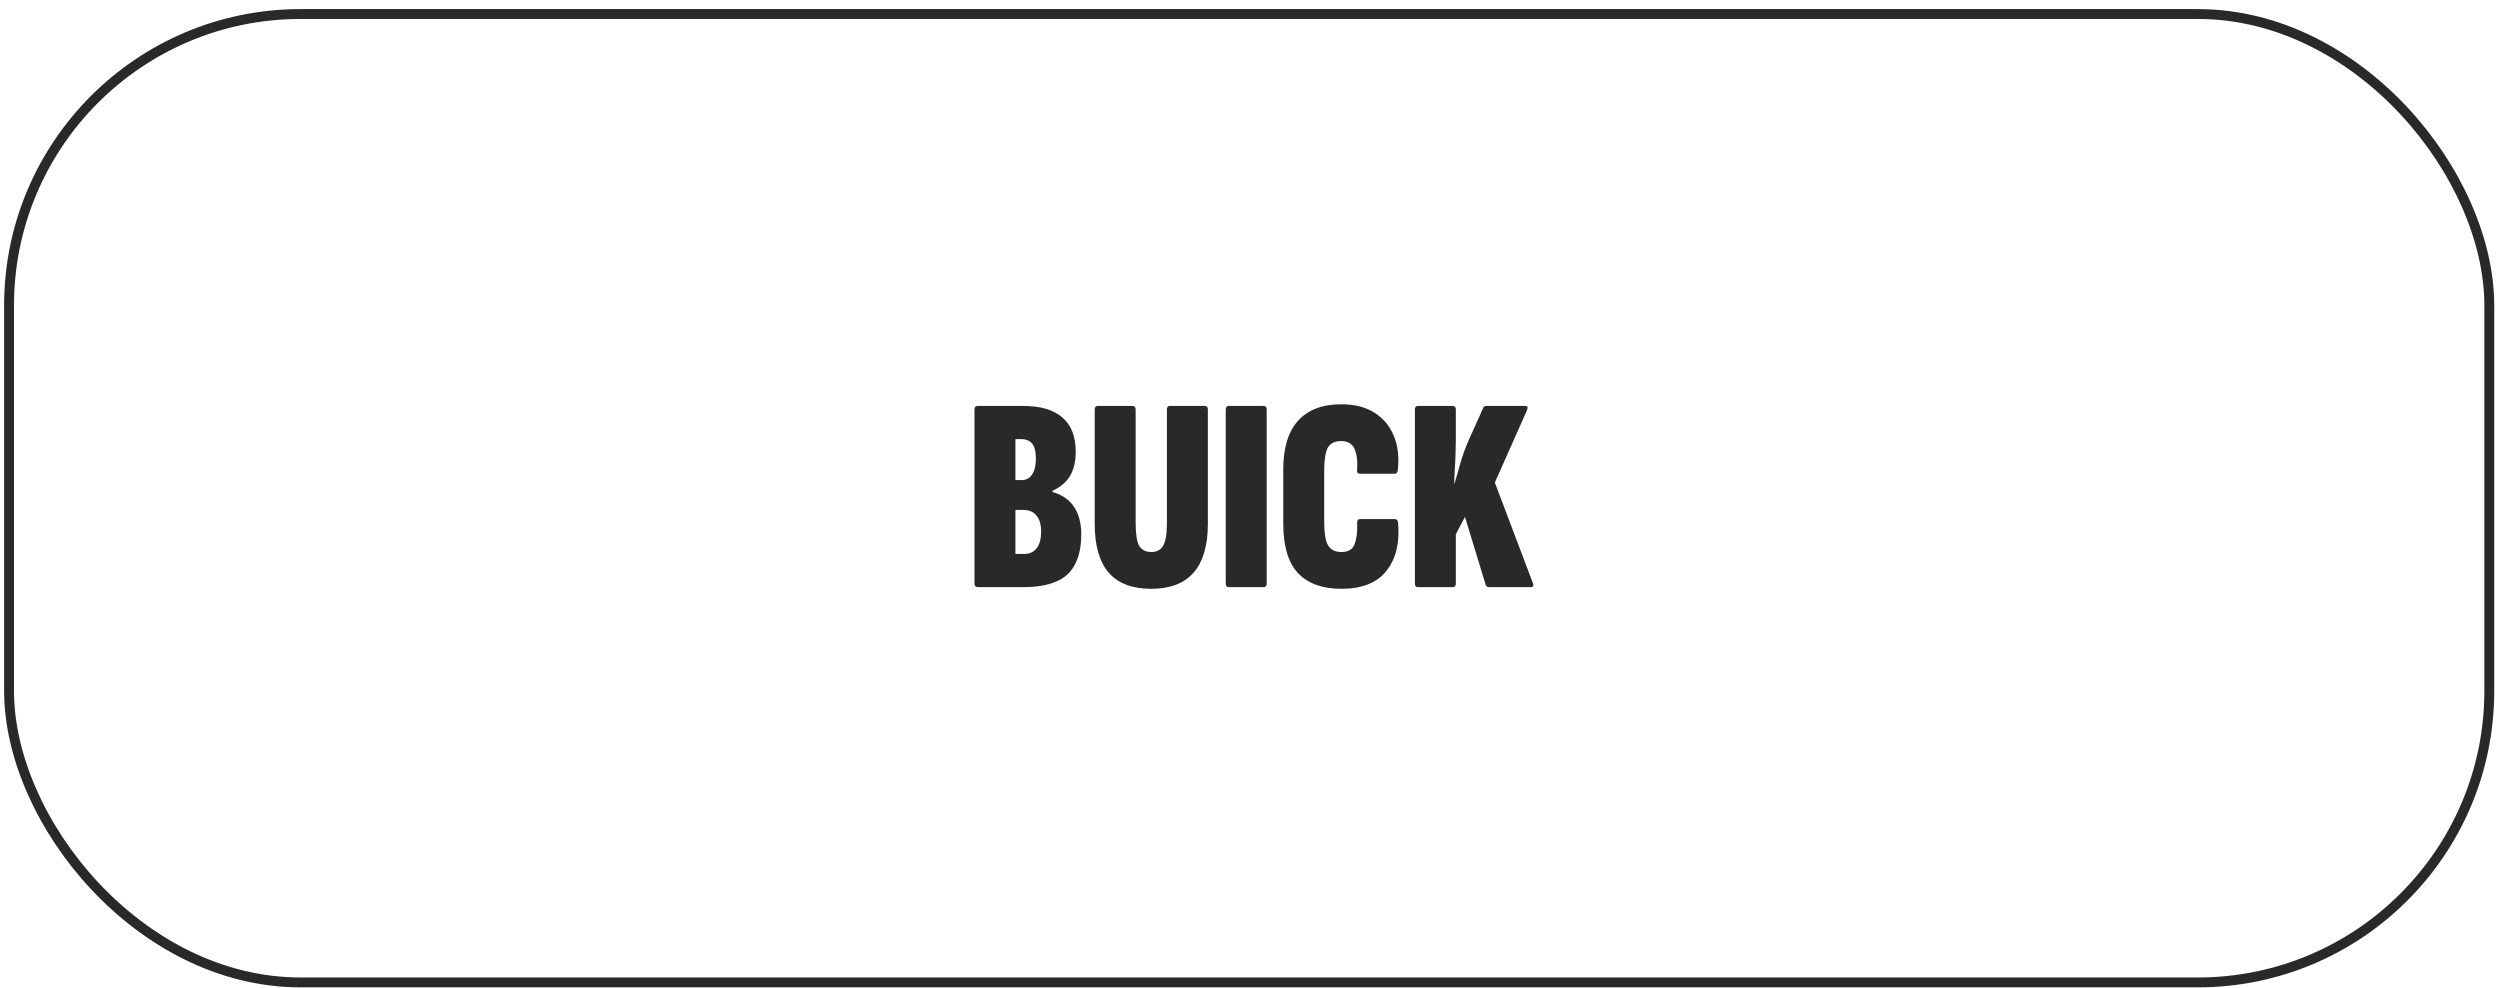 <svg width="253" height="100" viewBox="0 0 253 100" fill="none" xmlns="http://www.w3.org/2000/svg">
<rect x="0.916" y="1.42" width="251" height="98" rx="29.5" stroke="#292929"/>
<path d="M98.98 59.42C98.737 59.42 98.616 59.299 98.616 59.056V41.444C98.616 41.202 98.728 41.08 98.952 41.08H103.516C105.308 41.08 106.643 41.472 107.52 42.256C108.416 43.022 108.864 44.179 108.864 45.728C108.864 46.68 108.677 47.483 108.304 48.136C107.931 48.771 107.333 49.284 106.512 49.676V49.788C107.483 50.068 108.211 50.572 108.696 51.3C109.181 52.028 109.424 52.952 109.424 54.072C109.424 55.901 108.957 57.255 108.024 58.132C107.091 58.991 105.607 59.42 103.572 59.42H98.98ZM102.76 56.06H103.628C104.188 56.06 104.617 55.864 104.916 55.472C105.215 55.08 105.364 54.52 105.364 53.792C105.364 53.083 105.205 52.541 104.888 52.168C104.589 51.795 104.151 51.608 103.572 51.608H102.76V56.06ZM102.76 48.584H103.404C103.852 48.584 104.197 48.398 104.44 48.024C104.701 47.651 104.832 47.109 104.832 46.4C104.832 45.728 104.711 45.233 104.468 44.916C104.225 44.599 103.852 44.44 103.348 44.44H102.76V48.584ZM116.495 59.588C114.591 59.588 113.163 59.047 112.211 57.964C111.259 56.863 110.783 55.211 110.783 53.008V41.444C110.783 41.202 110.885 41.08 111.091 41.08H114.619C114.824 41.08 114.927 41.202 114.927 41.444V52.896C114.927 54.035 115.048 54.819 115.291 55.248C115.552 55.659 115.953 55.864 116.495 55.864C117.055 55.864 117.456 55.659 117.699 55.248C117.96 54.819 118.091 54.035 118.091 52.896V41.444C118.091 41.202 118.184 41.08 118.371 41.08H121.927C122.132 41.08 122.235 41.202 122.235 41.444V53.008C122.235 55.211 121.749 56.863 120.779 57.964C119.827 59.047 118.399 59.588 116.495 59.588ZM124.354 59.42C124.148 59.42 124.046 59.299 124.046 59.056V41.444C124.046 41.202 124.148 41.08 124.354 41.08H127.882C128.087 41.08 128.19 41.202 128.19 41.444V59.056C128.19 59.299 128.087 59.42 127.882 59.42H124.354ZM135.745 59.588C133.822 59.588 132.357 59.056 131.349 57.992C130.359 56.928 129.865 55.248 129.865 52.952V47.548C129.865 45.346 130.359 43.694 131.349 42.592C132.357 41.472 133.822 40.912 135.745 40.912C137.07 40.912 138.181 41.192 139.077 41.752C139.973 42.312 140.626 43.087 141.037 44.076C141.466 45.066 141.606 46.232 141.457 47.576C141.419 47.819 141.326 47.94 141.177 47.94H137.621C137.397 47.94 137.303 47.809 137.341 47.548C137.397 46.615 137.303 45.896 137.061 45.392C136.818 44.888 136.37 44.636 135.717 44.636C135.082 44.636 134.634 44.86 134.373 45.308C134.13 45.756 134.009 46.54 134.009 47.66V52.756C134.009 53.932 134.139 54.744 134.401 55.192C134.681 55.64 135.129 55.864 135.745 55.864C136.454 55.864 136.902 55.593 137.089 55.052C137.294 54.511 137.378 53.801 137.341 52.924C137.341 52.663 137.434 52.532 137.621 52.532H141.177C141.345 52.532 141.447 52.654 141.485 52.896C141.671 54.912 141.279 56.536 140.309 57.768C139.357 58.981 137.835 59.588 135.745 59.588ZM143.494 59.42C143.289 59.42 143.186 59.299 143.186 59.056V41.444C143.186 41.202 143.289 41.08 143.494 41.08H147.022C147.228 41.08 147.33 41.202 147.33 41.444V44.552C147.33 44.907 147.321 45.364 147.302 45.924C147.284 46.484 147.256 47.035 147.218 47.576C147.2 48.117 147.181 48.575 147.162 48.948H147.19C147.358 48.407 147.545 47.763 147.75 47.016C147.956 46.251 148.245 45.439 148.618 44.58L150.102 41.276C150.14 41.145 150.252 41.08 150.438 41.08H154.358C154.601 41.08 154.657 41.23 154.526 41.528L151.278 48.836L155.114 58.972C155.245 59.271 155.17 59.42 154.89 59.42H150.718C150.532 59.42 150.41 59.346 150.354 59.196L148.254 52.308L147.33 54.072V59.056C147.33 59.299 147.228 59.42 147.022 59.42H143.494Z" fill="#292929"/>
</svg>
